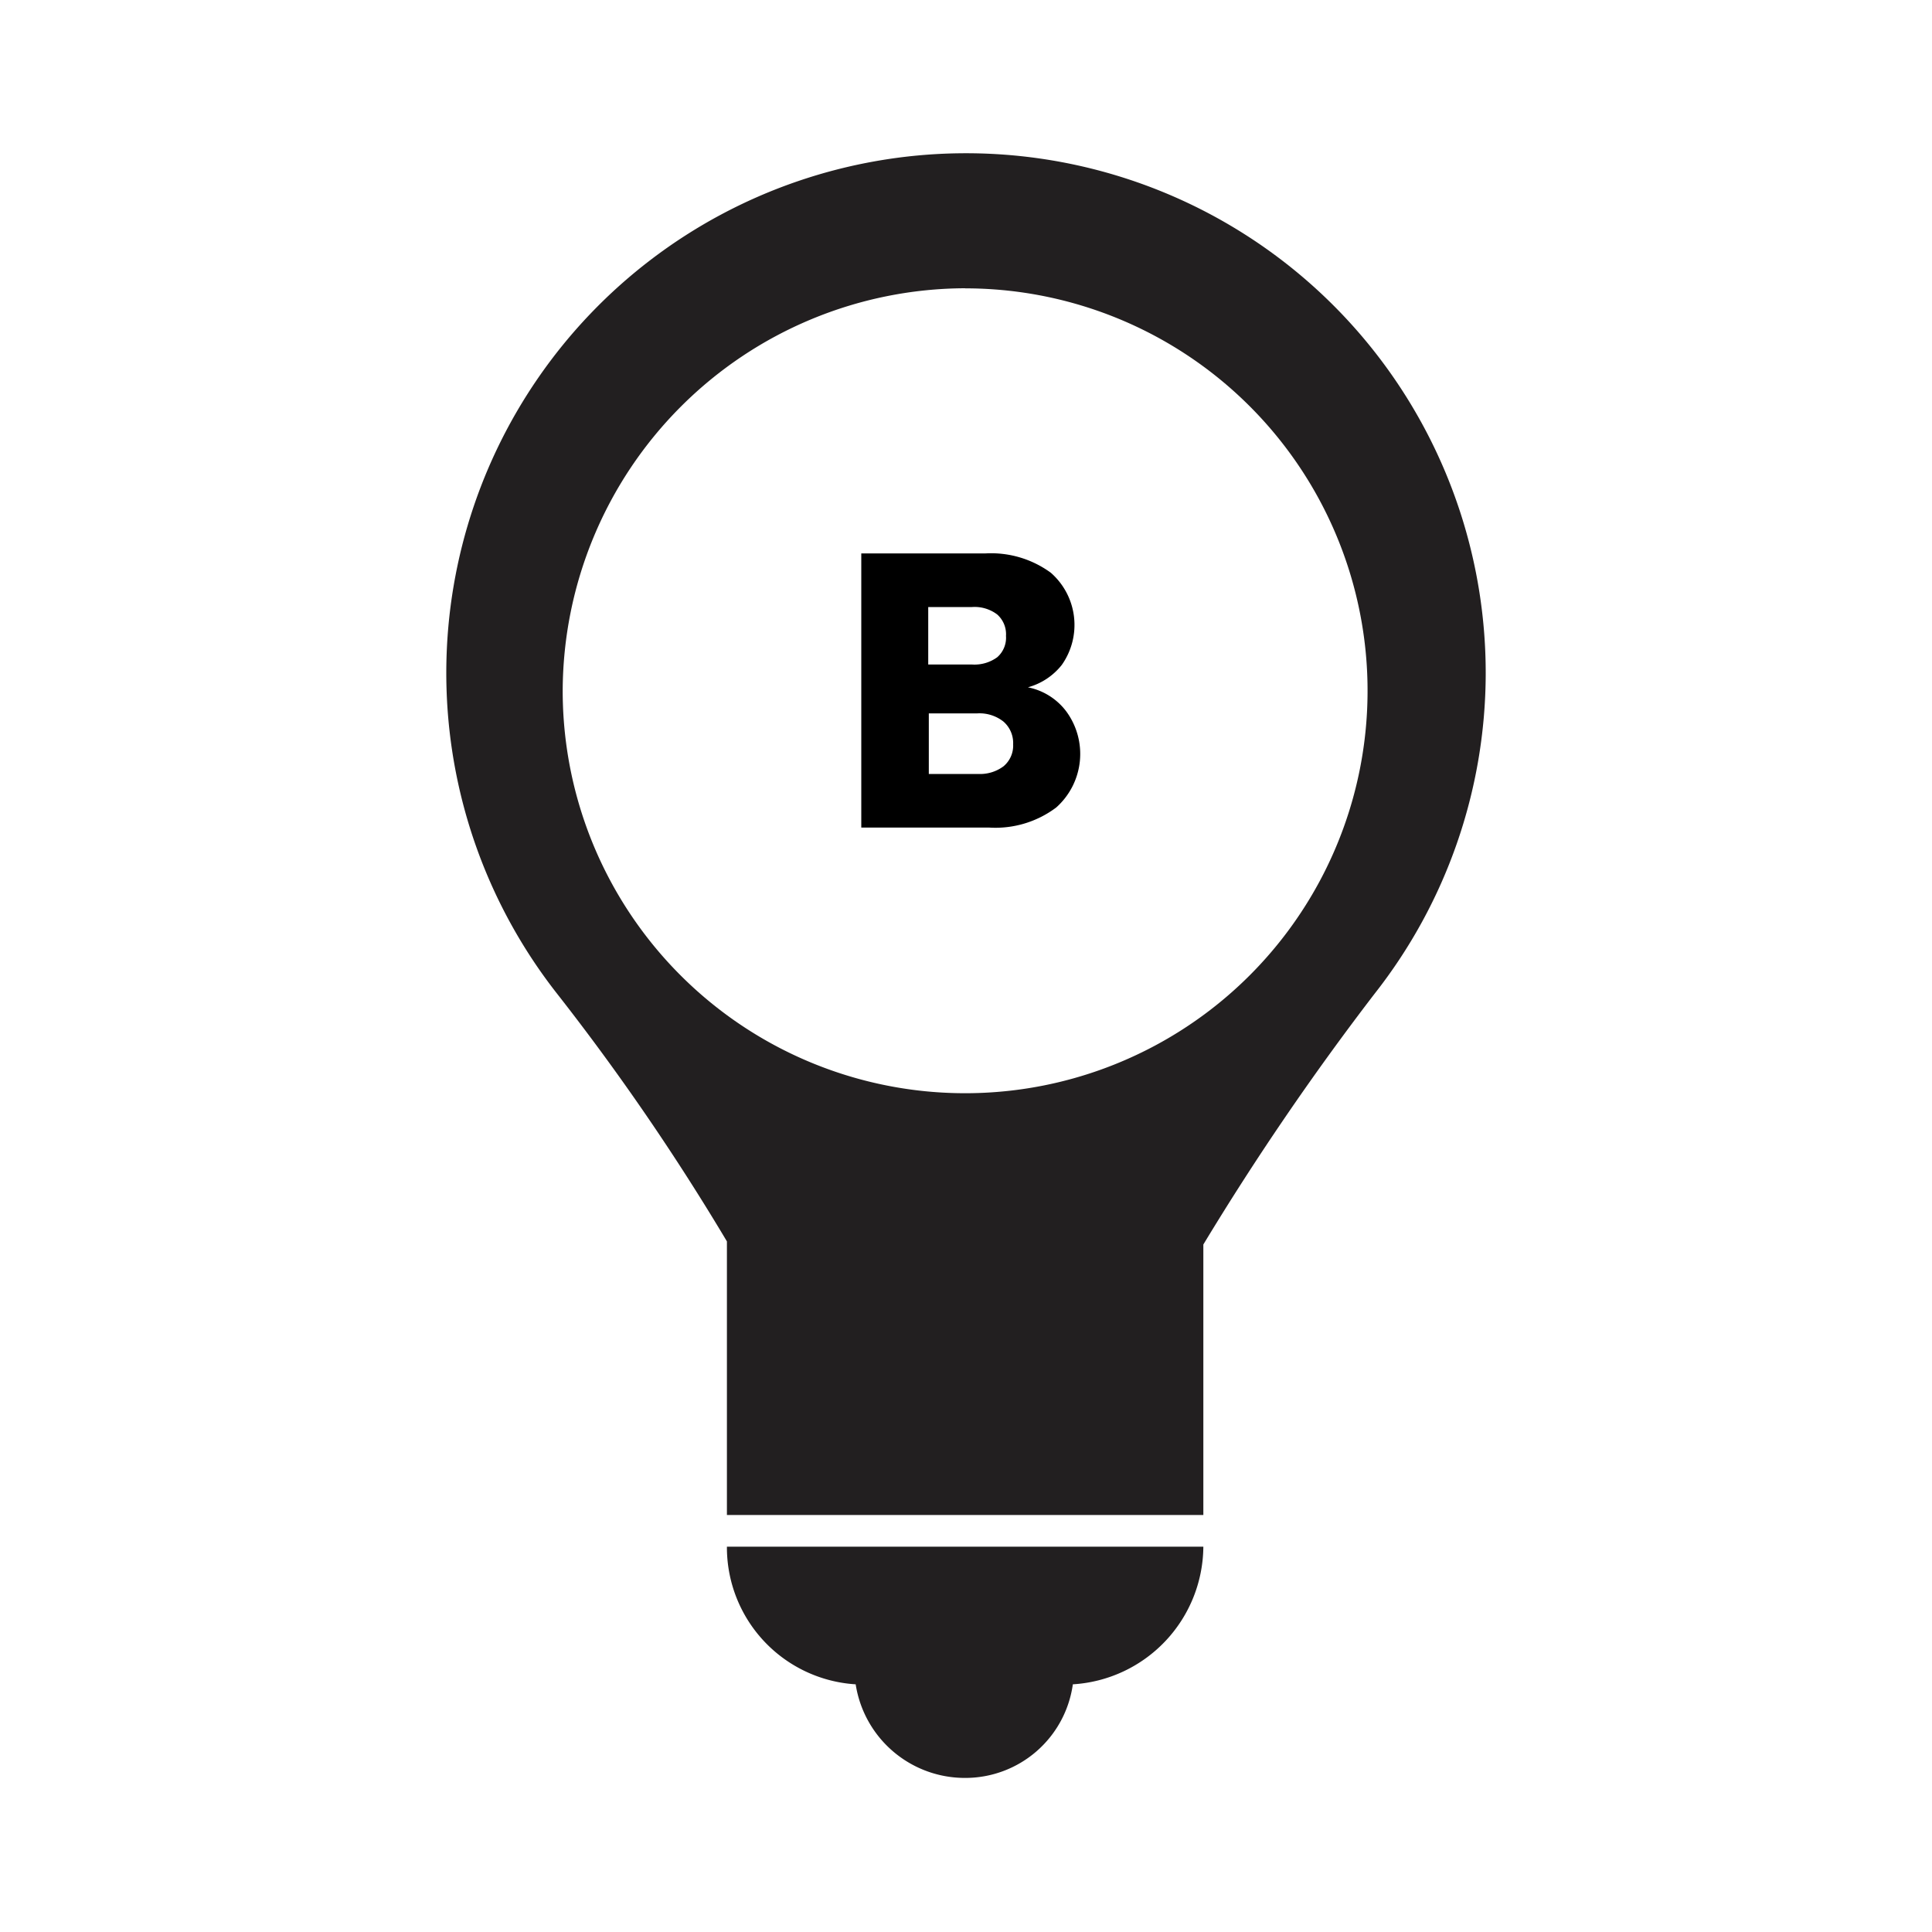 <svg xmlns="http://www.w3.org/2000/svg" id="Layer_1" data-name="Layer 1" viewBox="0 0 200 200"><defs><style>.cls-1{fill:#221f20;fill-rule:evenodd;}</style></defs><path class="cls-1" d="M88.58,174.36a11.44,11.44,0,0,0,11.33,9.69,11.24,11.24,0,0,0,11.15-9.69,14.38,14.38,0,0,0,13.51-14.25H75.25a14.21,14.21,0,0,0,13.33,14.25ZM153.8,69.85a53.8,53.8,0,1,0-96.09,33.07,244.82,244.82,0,0,1,17.54,25.59v28.32h49.32v-28a284.56,284.56,0,0,1,17.72-25.95A53.73,53.73,0,0,0,153.8,69.85Zm-53.89-40A41.66,41.66,0,1,1,58.25,71.5,41.8,41.8,0,0,1,99.91,29.84Z"></path><path d="M110.34,73.59a7.43,7.43,0,0,1-1,10,10.47,10.47,0,0,1-6.94,2.08H89.16V57.29H102a10.47,10.47,0,0,1,6.78,2,7.18,7.18,0,0,1,1.13,9.55,6.73,6.73,0,0,1-3.5,2.31A6.57,6.57,0,0,1,110.34,73.59Zm-14.25-4.8h4.53a4,4,0,0,0,2.61-.75,2.68,2.68,0,0,0,.91-2.21,2.73,2.73,0,0,0-.91-2.22,3.87,3.87,0,0,0-2.61-.77H96.09Zm7.79,10.54a2.79,2.79,0,0,0,1-2.28,2.94,2.94,0,0,0-1-2.35,4,4,0,0,0-2.73-.85h-5v6.27h5.1A4.07,4.07,0,0,0,103.88,79.33Z"></path></svg>